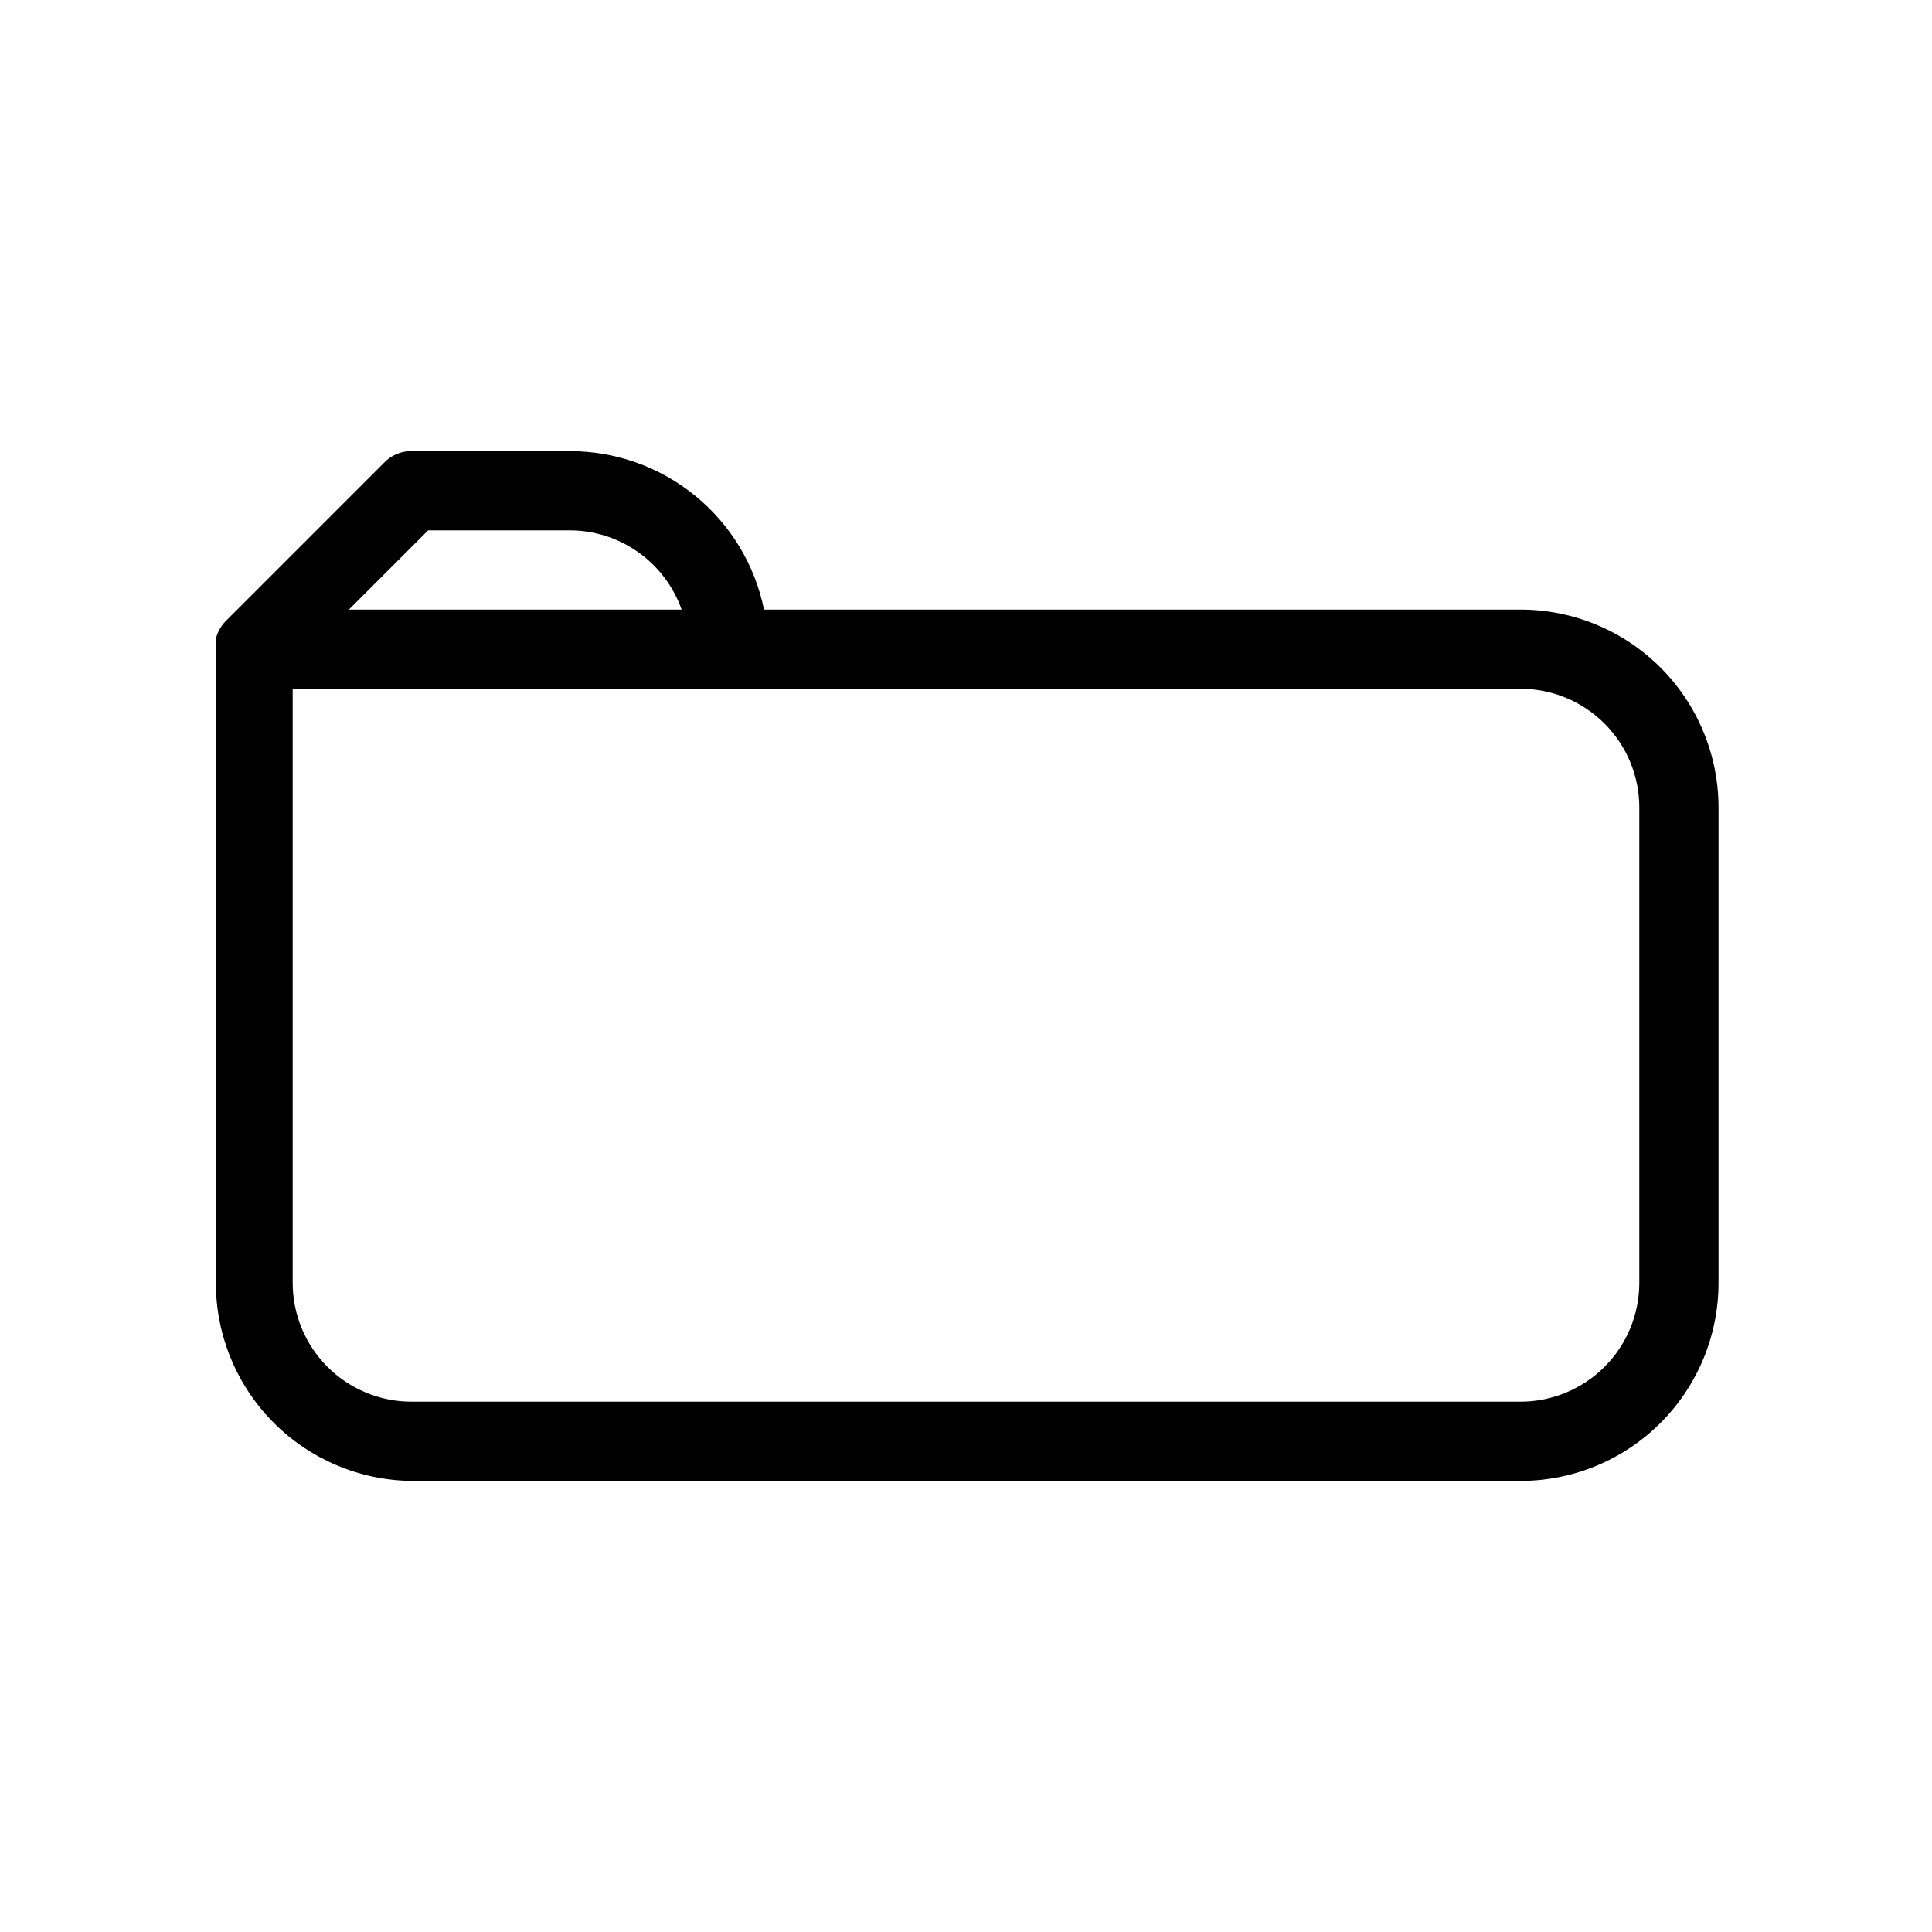 <svg xmlns="http://www.w3.org/2000/svg" fill="#000000" width="800px" height="800px" version="1.1" viewBox="144 144 512 512">
 <path d="m546.94 305.54h-200.47c-2.418-11.855-8.859-22.508-18.234-30.16-9.371-7.648-21.098-11.828-33.195-11.824h-41.984c-2.785-0.035-5.453 1.109-7.348 3.148l-41.984 41.984c-1.234 1.289-2.102 2.883-2.519 4.617-0.027 0.488-0.027 0.98 0 1.469v1.258 167.94c0 13.812 5.441 27.066 15.148 36.891 9.707 9.824 22.895 15.426 36.703 15.59h293.89c13.922 0 27.27-5.527 37.109-15.371 9.844-9.84 15.371-23.188 15.371-37.109v-125.95c0-13.918-5.527-27.27-15.371-37.109-9.84-9.844-23.188-15.371-37.109-15.371zm-289.48-20.992h37.578c6.496 0.016 12.828 2.043 18.125 5.805 5.301 3.758 9.309 9.062 11.473 15.188h-88.168zm320.97 199.42c0 8.352-3.316 16.363-9.223 22.266-5.902 5.906-13.914 9.223-22.266 9.223h-293.89c-8.352 0-16.359-3.316-22.266-9.223-5.906-5.902-9.223-13.914-9.223-22.266v-157.44h325.38c8.352 0 16.363 3.316 22.266 9.223 5.906 5.902 9.223 13.914 9.223 22.266z"/>
</svg>